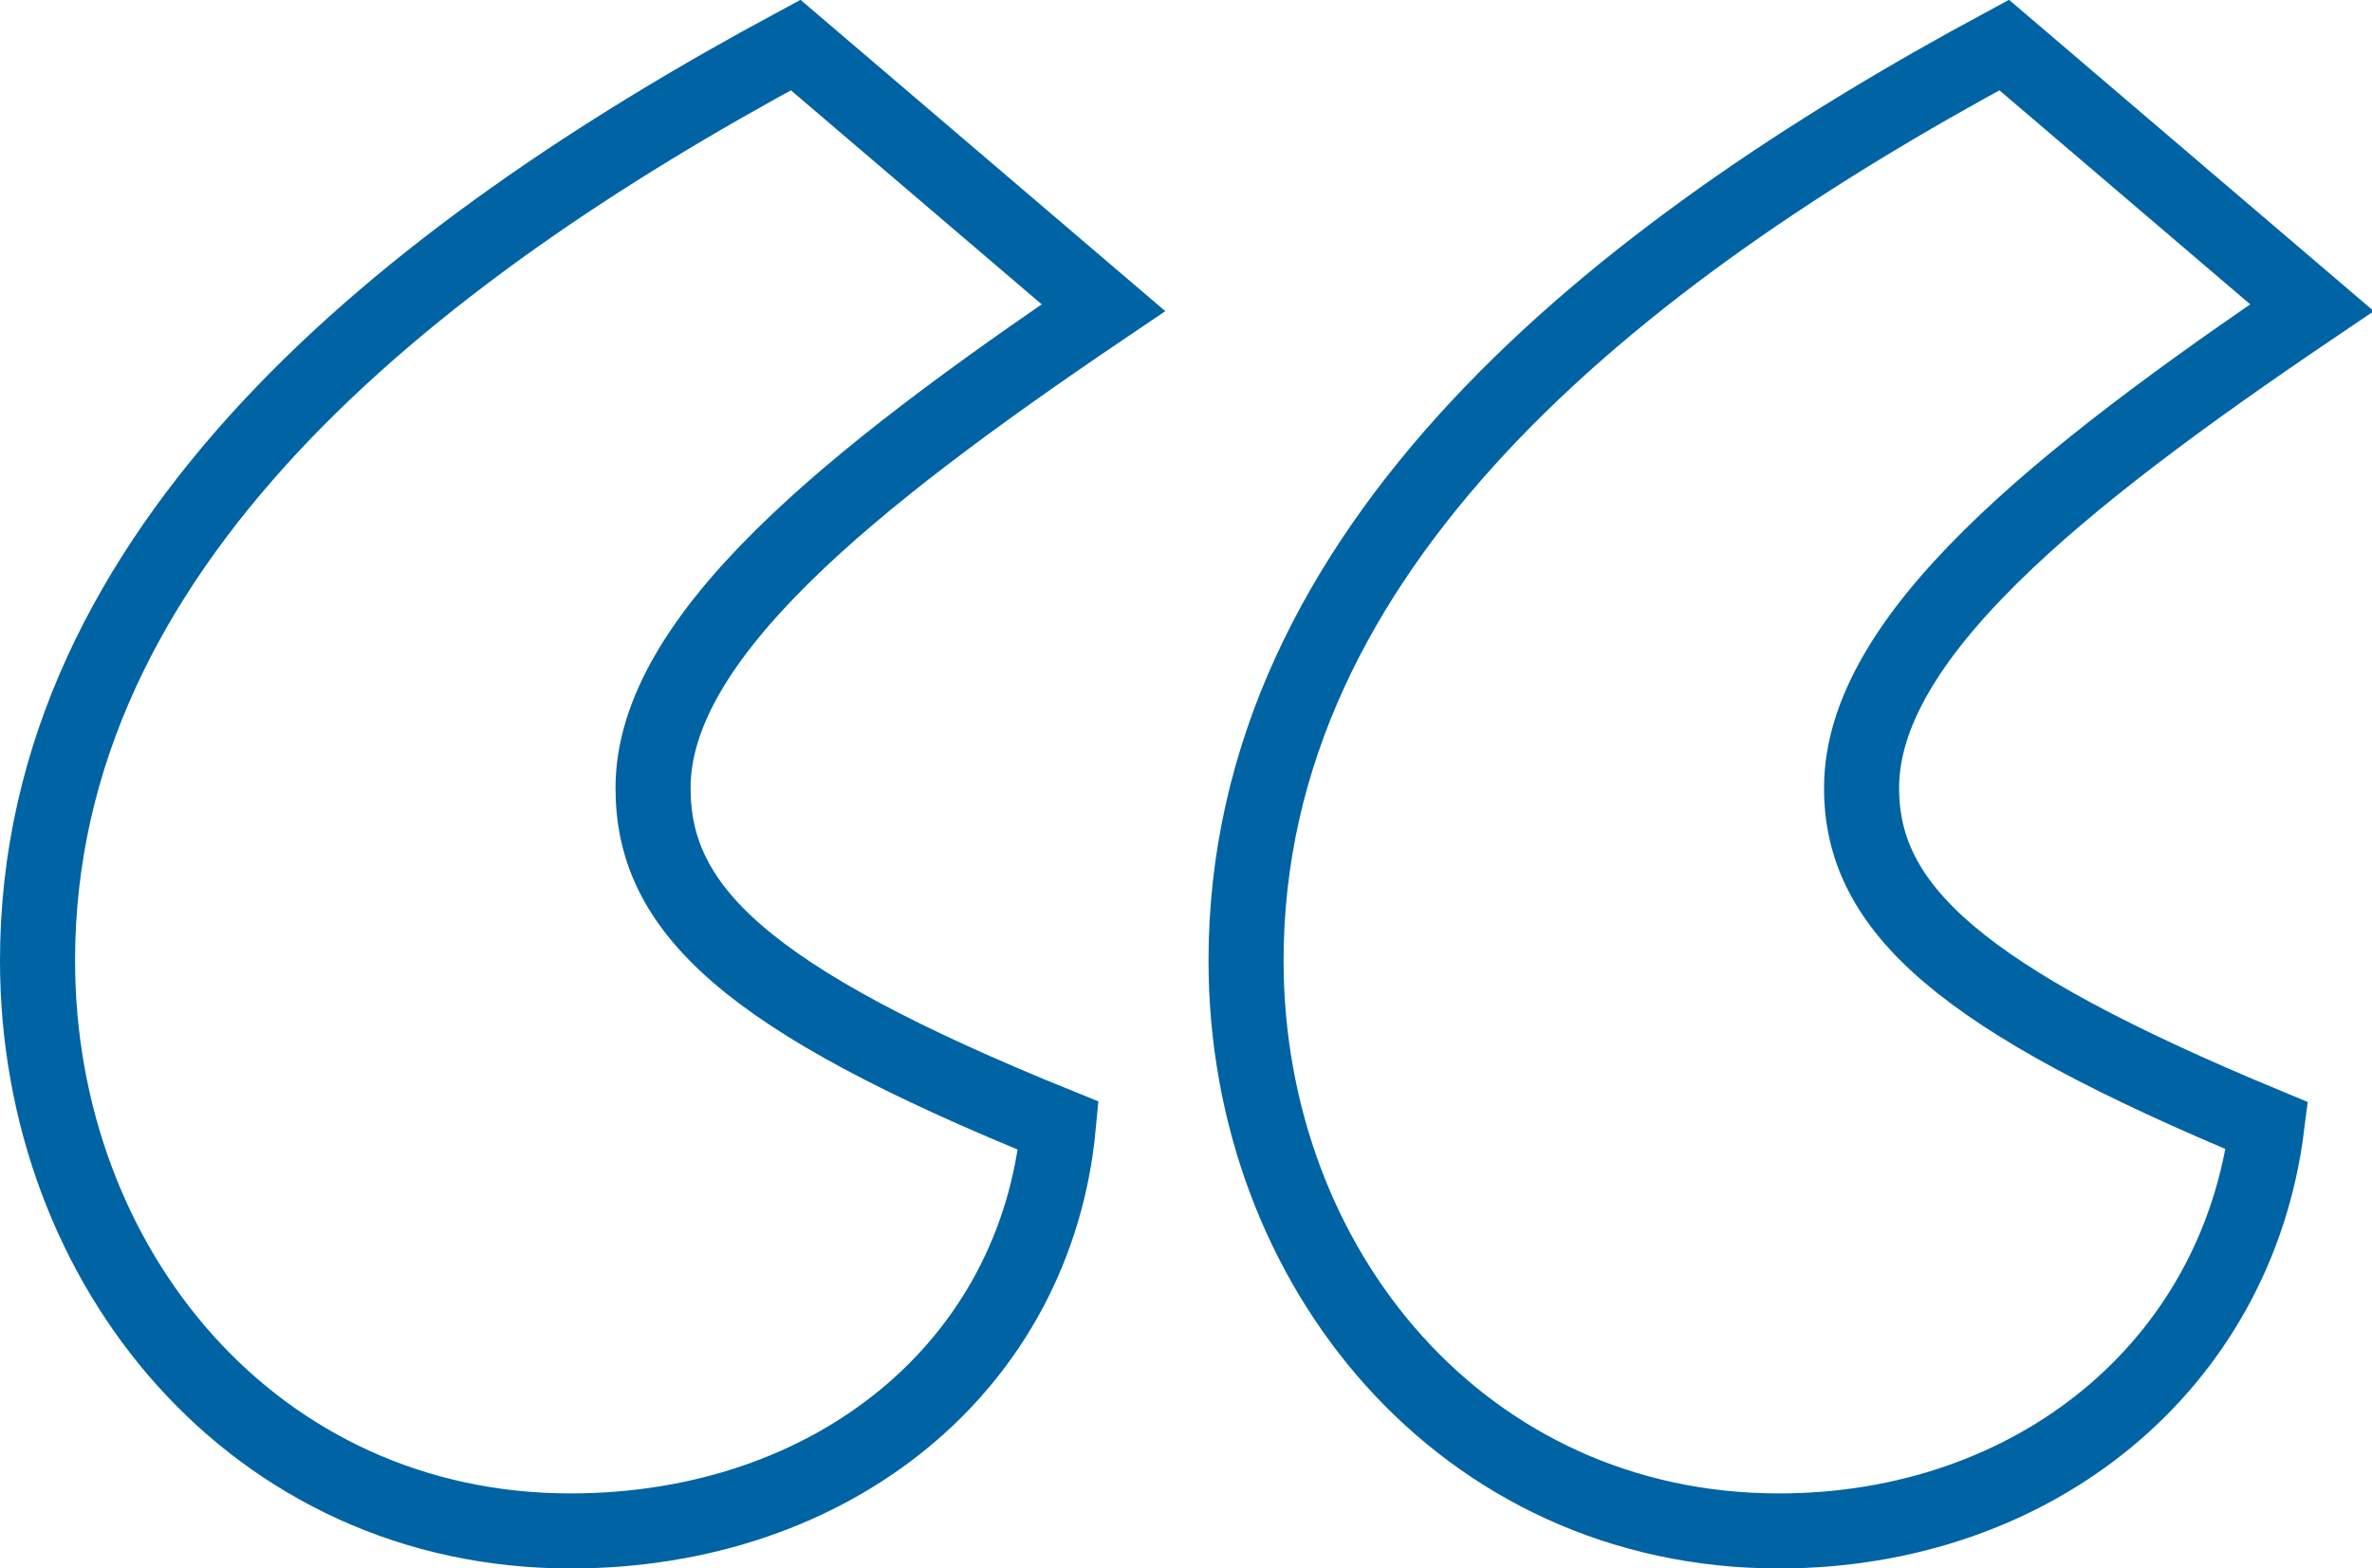 <?xml version="1.0" encoding="utf-8"?>
<!-- Generator: Adobe Illustrator 25.2.3, SVG Export Plug-In . SVG Version: 6.00 Build 0)  -->
<svg version="1.1" id="Layer_1" xmlns="http://www.w3.org/2000/svg" xmlns:xlink="http://www.w3.org/1999/xlink" x="0px" y="0px"
	 viewBox="0 0 31.6 20.9" style="enable-background:new 0 0 31.6 20.9;" xml:space="preserve">
<style type="text/css">
	.st0{fill:none;stroke:#0063A3;}
</style>
<g>
	<g>
		<path class="st0" d="M7.6,20.4c-4.2,0-7.1-3.5-7.1-7.6c0-5.5,4.9-9.4,10.1-12.2l4.1,3.5c-3.4,2.3-6,4.4-6,6.4
			c0,1.6,1.2,2.8,5.4,4.5C13.8,18.2,11.1,20.4,7.6,20.4z M23.7,20.4c-4.2,0-7.1-3.5-7.1-7.6c0-5.5,4.9-9.4,10.1-12.2l4.1,3.5
			c-3.4,2.3-6,4.4-6,6.4c0,1.6,1.3,2.8,5.4,4.5C29.8,18.2,27.1,20.4,23.7,20.4z"/>
	</g>
</g>
</svg>
